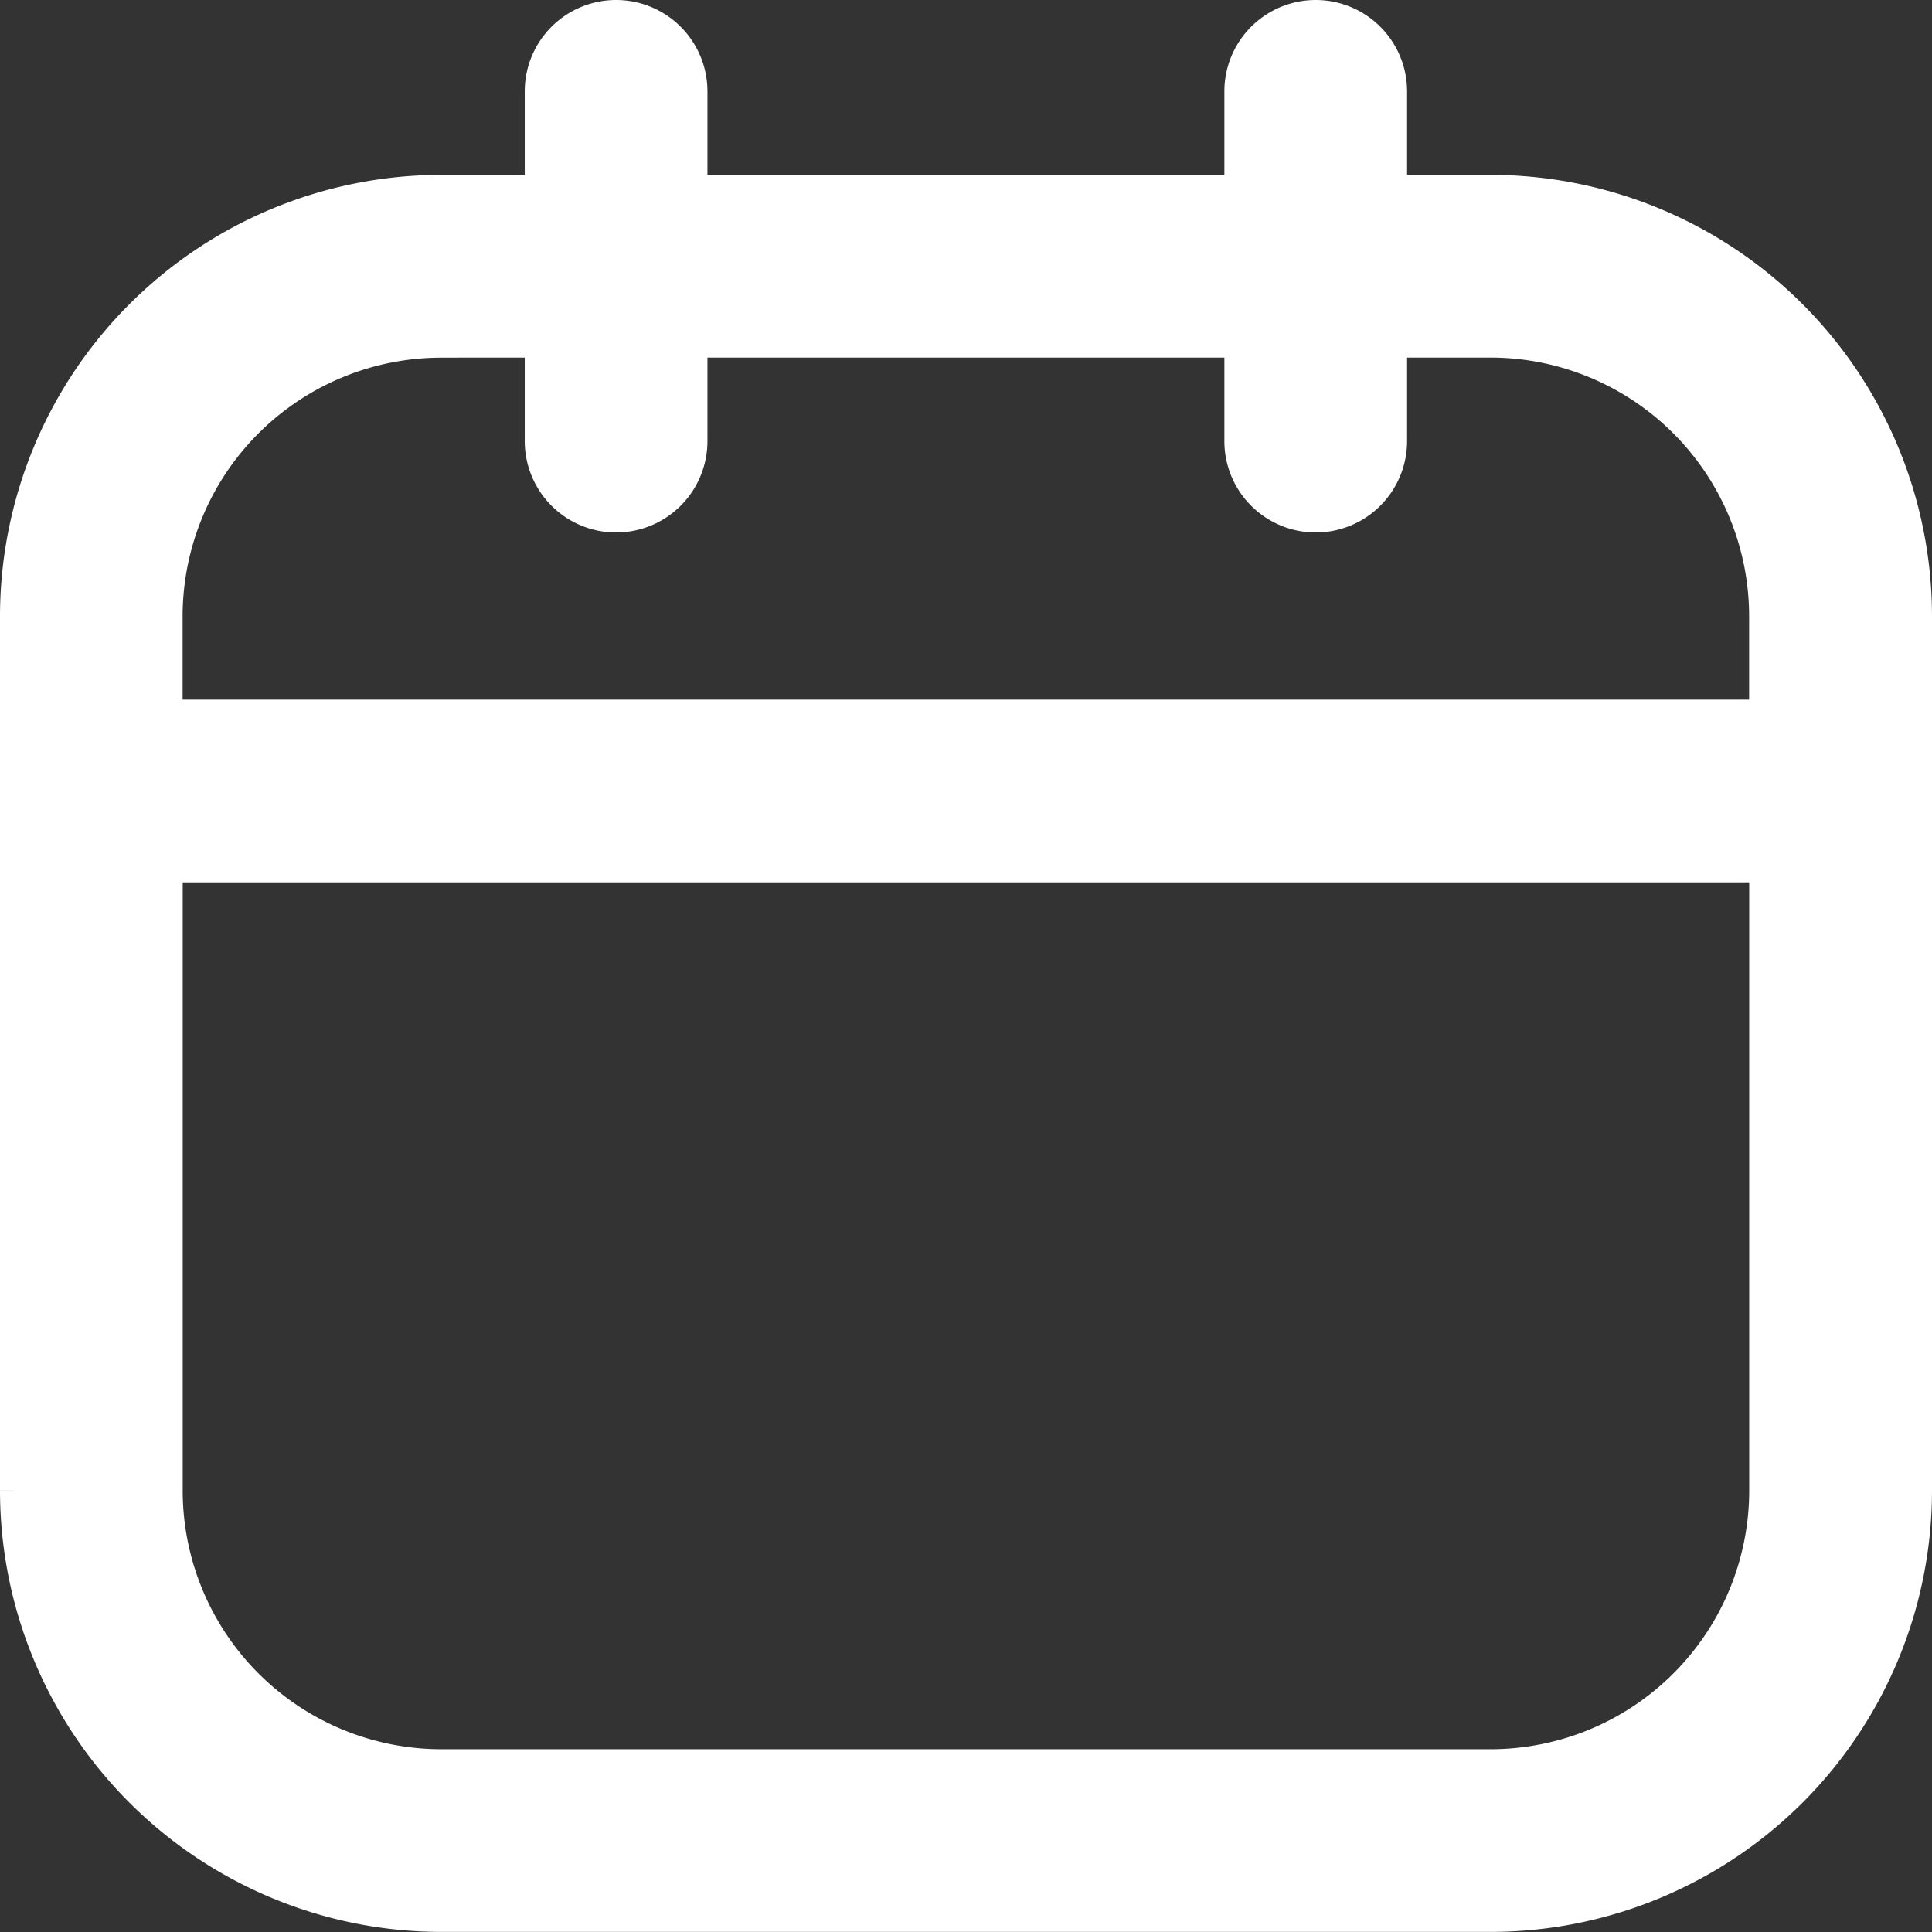<svg xmlns="http://www.w3.org/2000/svg" width="21.763" height="21.763" viewBox="0 0 21.763 21.763">
  <rect x="0" y="0" width="21.763" height="21.763" fill="#333333" stroke="none"/>
  <path id="Tracé_2809" data-name="Tracé 2809" d="M-339.957-37.681H-341.1v-1.141a.829.829,0,0,0-.829-.829.829.829,0,0,0-.829.829v1.141h-6.223v-1.141a.829.829,0,0,0-.829-.829.829.829,0,0,0-.829.829v1.141h-1.141a4.775,4.775,0,0,0-4.77,4.77v9.852a4.775,4.775,0,0,0,4.77,4.77h11.823a4.775,4.775,0,0,0,4.77-4.77v-9.852A4.775,4.775,0,0,0-339.957-37.681Zm-11.823,1.658h1.141v1.141a.829.829,0,0,0,.829.829.829.829,0,0,0,.829-.829v-1.141h6.223v1.141a.829.829,0,0,0,.829.829.829.829,0,0,0,.829-.829v-1.141h1.141a3.115,3.115,0,0,1,3.112,3.112v1.141h-18.046v-1.141A3.115,3.115,0,0,1-351.78-36.022Zm11.823,16.076H-351.78a3.115,3.115,0,0,1-3.112-3.112v-7.053h18.046v7.053A3.115,3.115,0,0,1-339.957-19.947Z" transform="translate(356.75 39.851)" fill="#fff" stroke="#fff" stroke-width="0.4"/>
</svg>
